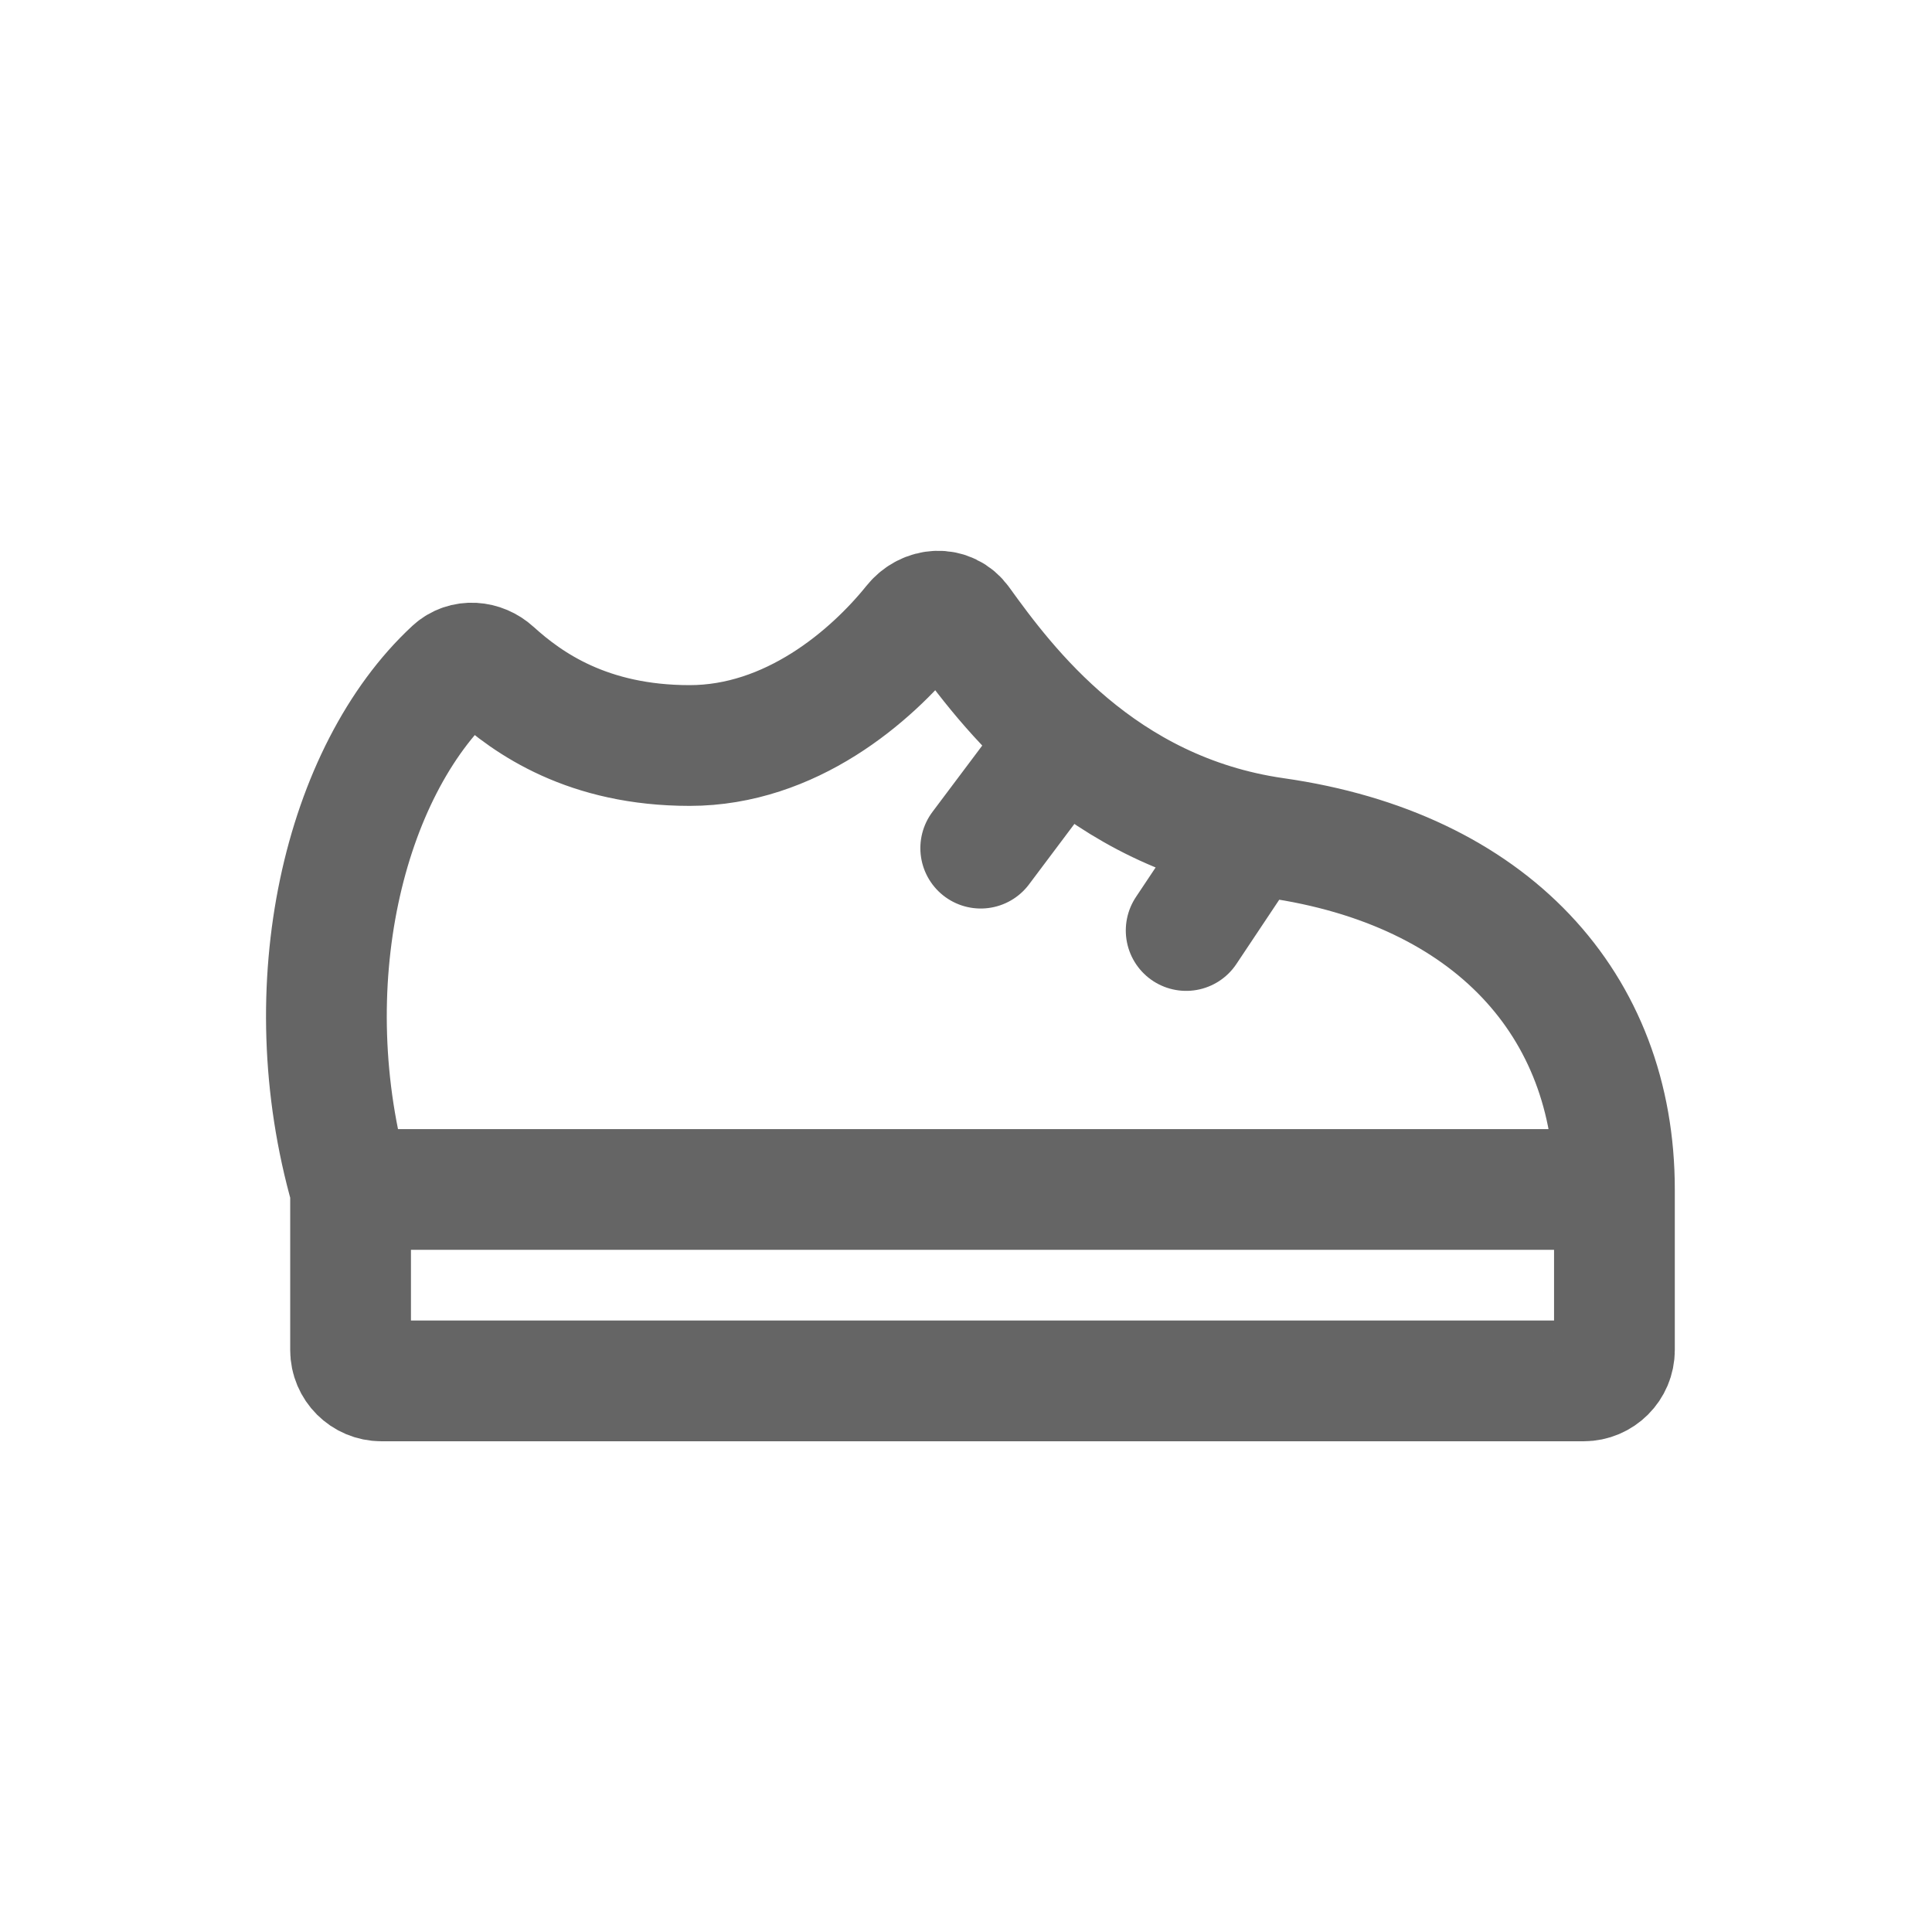 <svg width="24" height="24" viewBox="0 0 24 24" fill="none" xmlns="http://www.w3.org/2000/svg">
<path d="M20.055 14.776L20.055 16.771C20.055 16.982 19.883 17.154 19.672 17.154H4.738C4.527 17.154 4.355 16.983 4.355 16.771C4.355 16.217 4.355 15.209 4.355 14.776M20.055 14.776C20.055 12.479 18.523 10.793 15.843 10.41C13.662 10.098 12.495 8.519 11.929 7.735C11.784 7.533 11.504 7.553 11.348 7.747C10.817 8.407 9.82 9.261 8.567 9.261C7.304 9.261 6.562 8.74 6.125 8.343C5.985 8.215 5.772 8.196 5.632 8.325C4.273 9.584 3.633 12.249 4.355 14.776M20.055 14.776H4.355M12.183 10.536L13.14 9.261M14.735 11.559L15.501 10.41" stroke="#656565" stroke-width="1.5" stroke-linecap="round" stroke-linejoin="round"/>
</svg>
